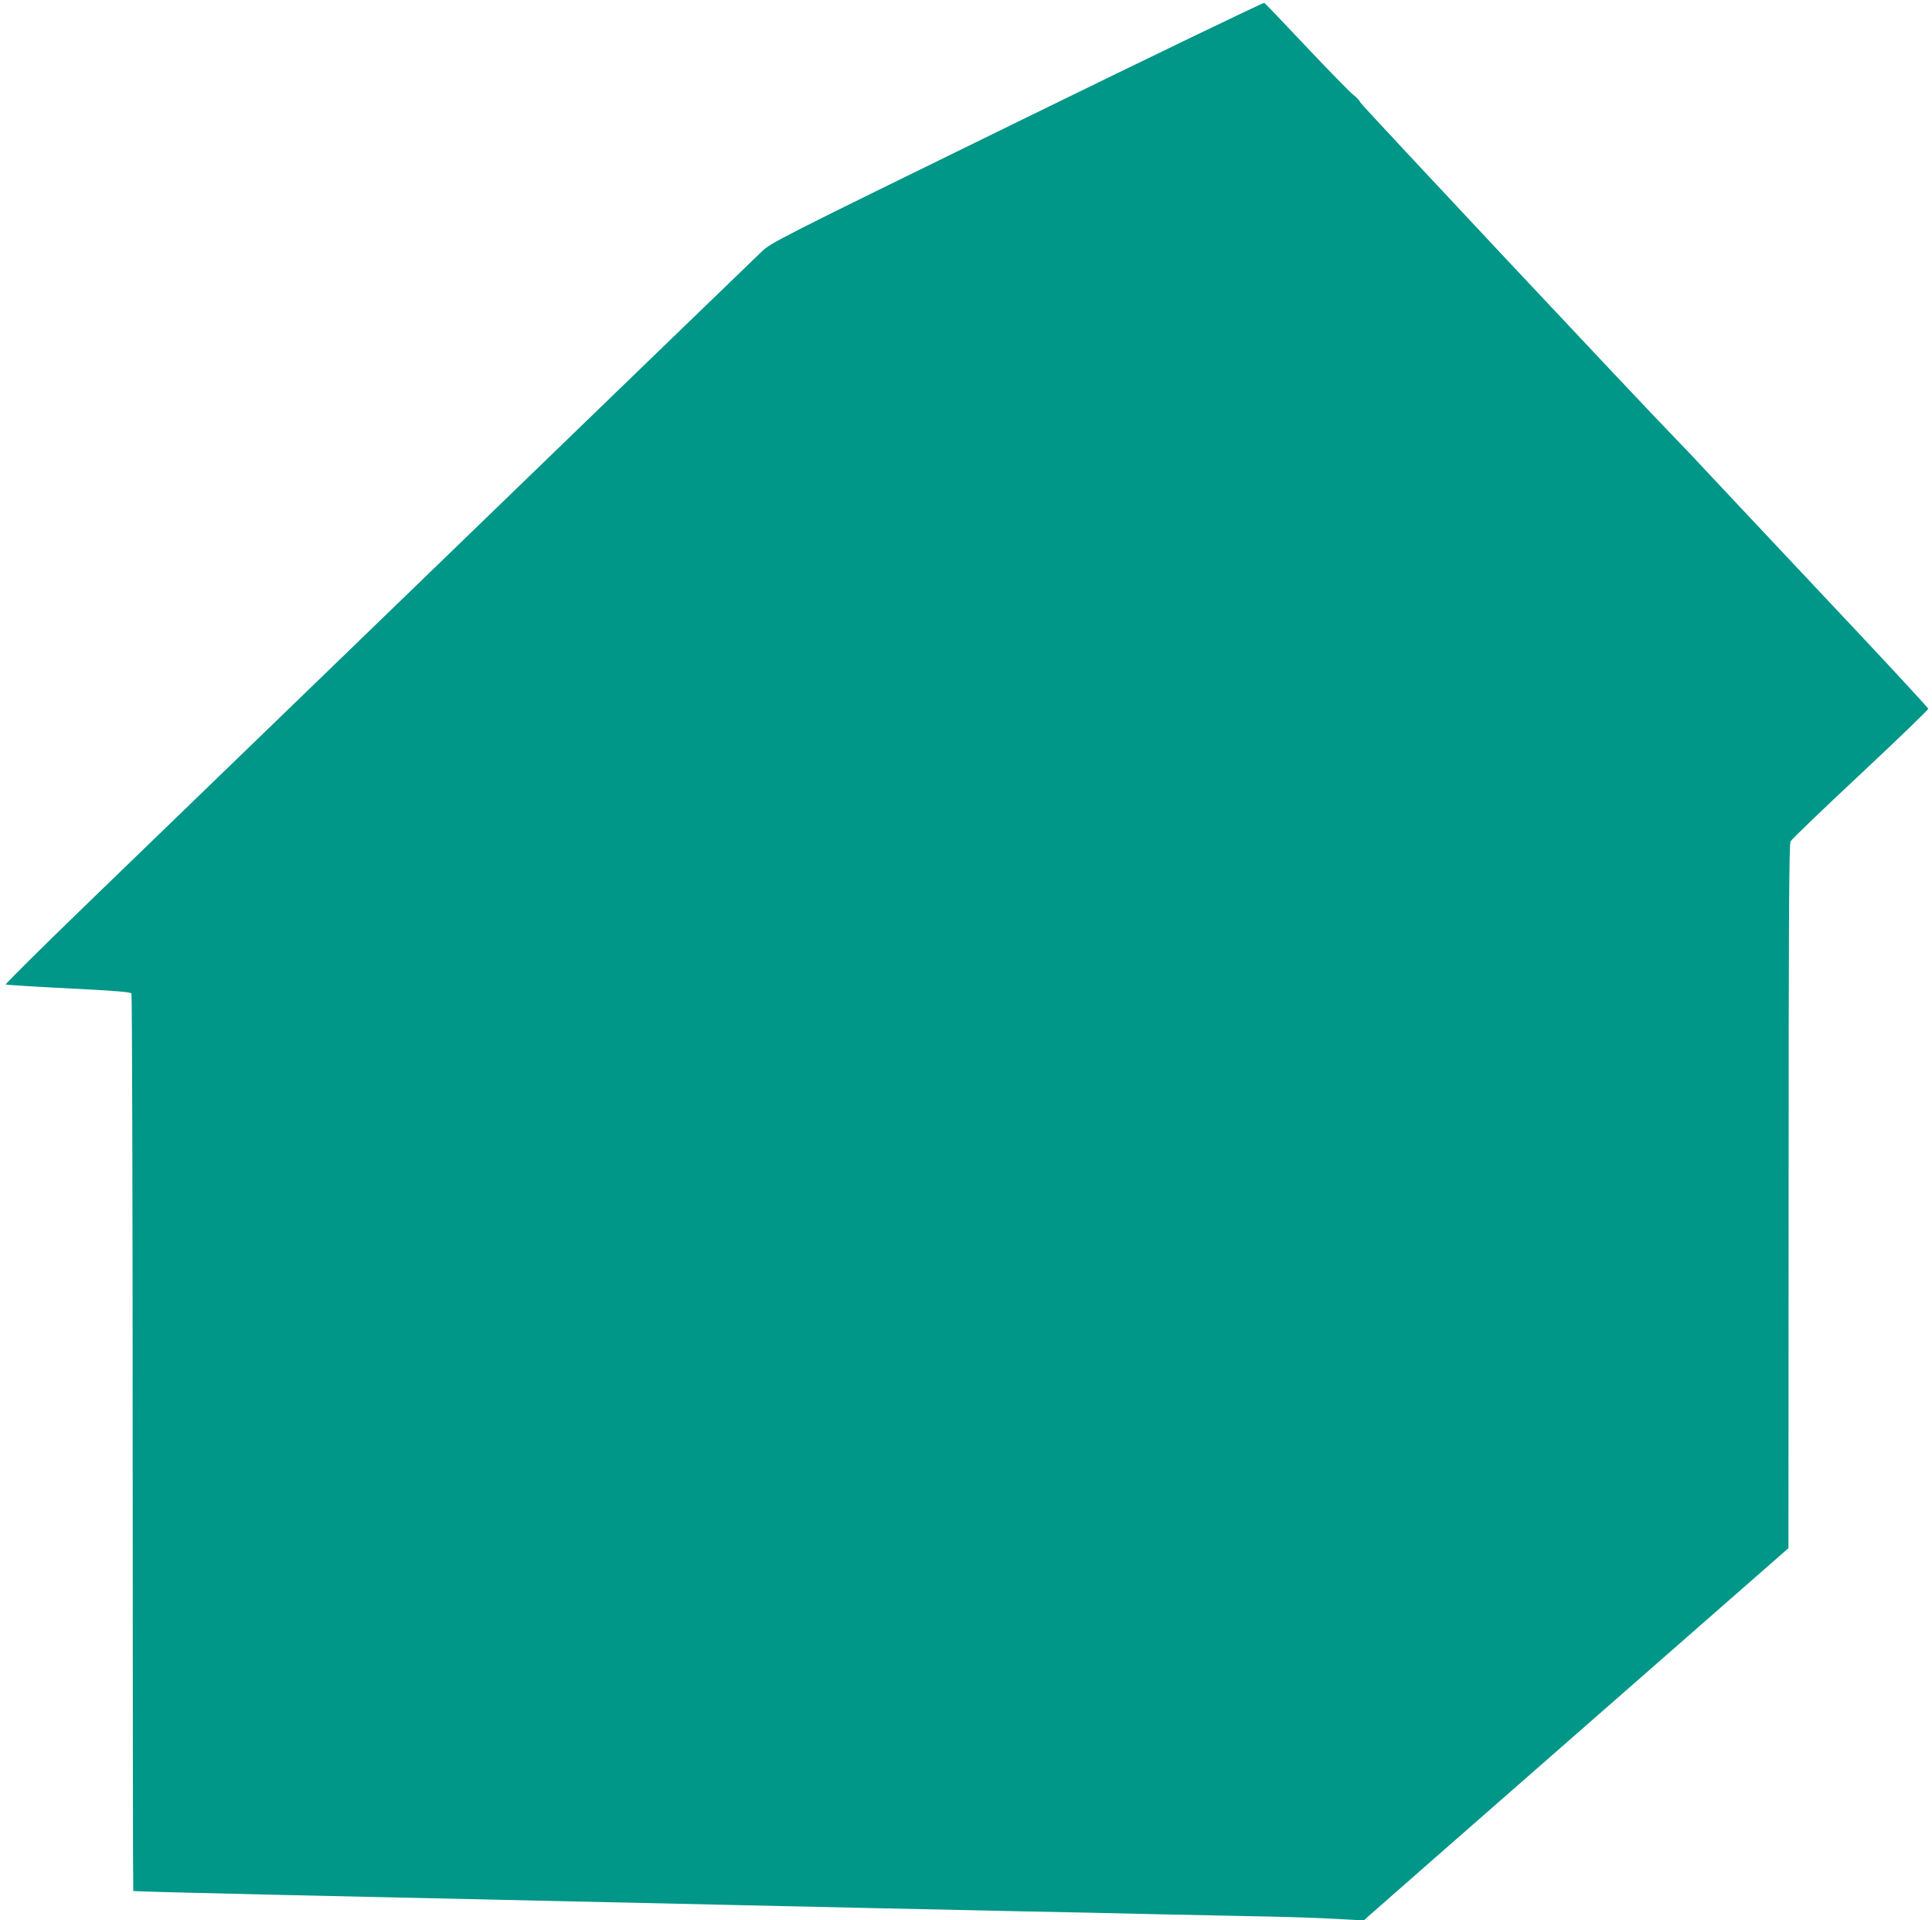 <?xml version="1.0" standalone="no"?>
<!DOCTYPE svg PUBLIC "-//W3C//DTD SVG 20010904//EN"
 "http://www.w3.org/TR/2001/REC-SVG-20010904/DTD/svg10.dtd">
<svg version="1.0" xmlns="http://www.w3.org/2000/svg"
 width="1280pt" height="1272pt" viewBox="0 0 1280 1272"
 preserveAspectRatio="xMidYMid meet">
<g transform="translate(0,1272) scale(0.1,-0.1)"
fill="#009688" stroke="none">
<path d="M6738 11911 c-1607 -786 -1627 -797 -1693 -859 -36 -34 -947 -914
-2023 -1955 -1076 -1041 -2190 -2118 -2474 -2392 -284 -275 -514 -503 -510
-506 4 -3 191 -15 416 -26 316 -16 410 -24 417 -34 4 -8 8 -1347 8 -2978 0
-1630 2 -2965 4 -2967 2 -2 403 -13 893 -24 942 -21 1252 -28 3139 -70 253 -6
658 -15 900 -20 242 -5 658 -14 925 -20 267 -5 685 -14 930 -20 245 -5 571
-12 725 -15 154 -3 361 -10 460 -16 l181 -10 36 33 c20 18 653 573 1407 1233
l1370 1200 1 2330 c0 1830 3 2335 13 2352 6 13 215 213 462 444 248 232 450
427 450 434 0 7 -317 349 -706 761 -388 412 -742 790 -788 839 -46 50 -120
128 -166 175 -242 248 -2099 2228 -2103 2242 -2 9 -23 32 -46 50 -23 18 -163
161 -311 318 -148 157 -273 288 -279 291 -6 3 -743 -352 -1638 -790z"/>
</g>
</svg>
